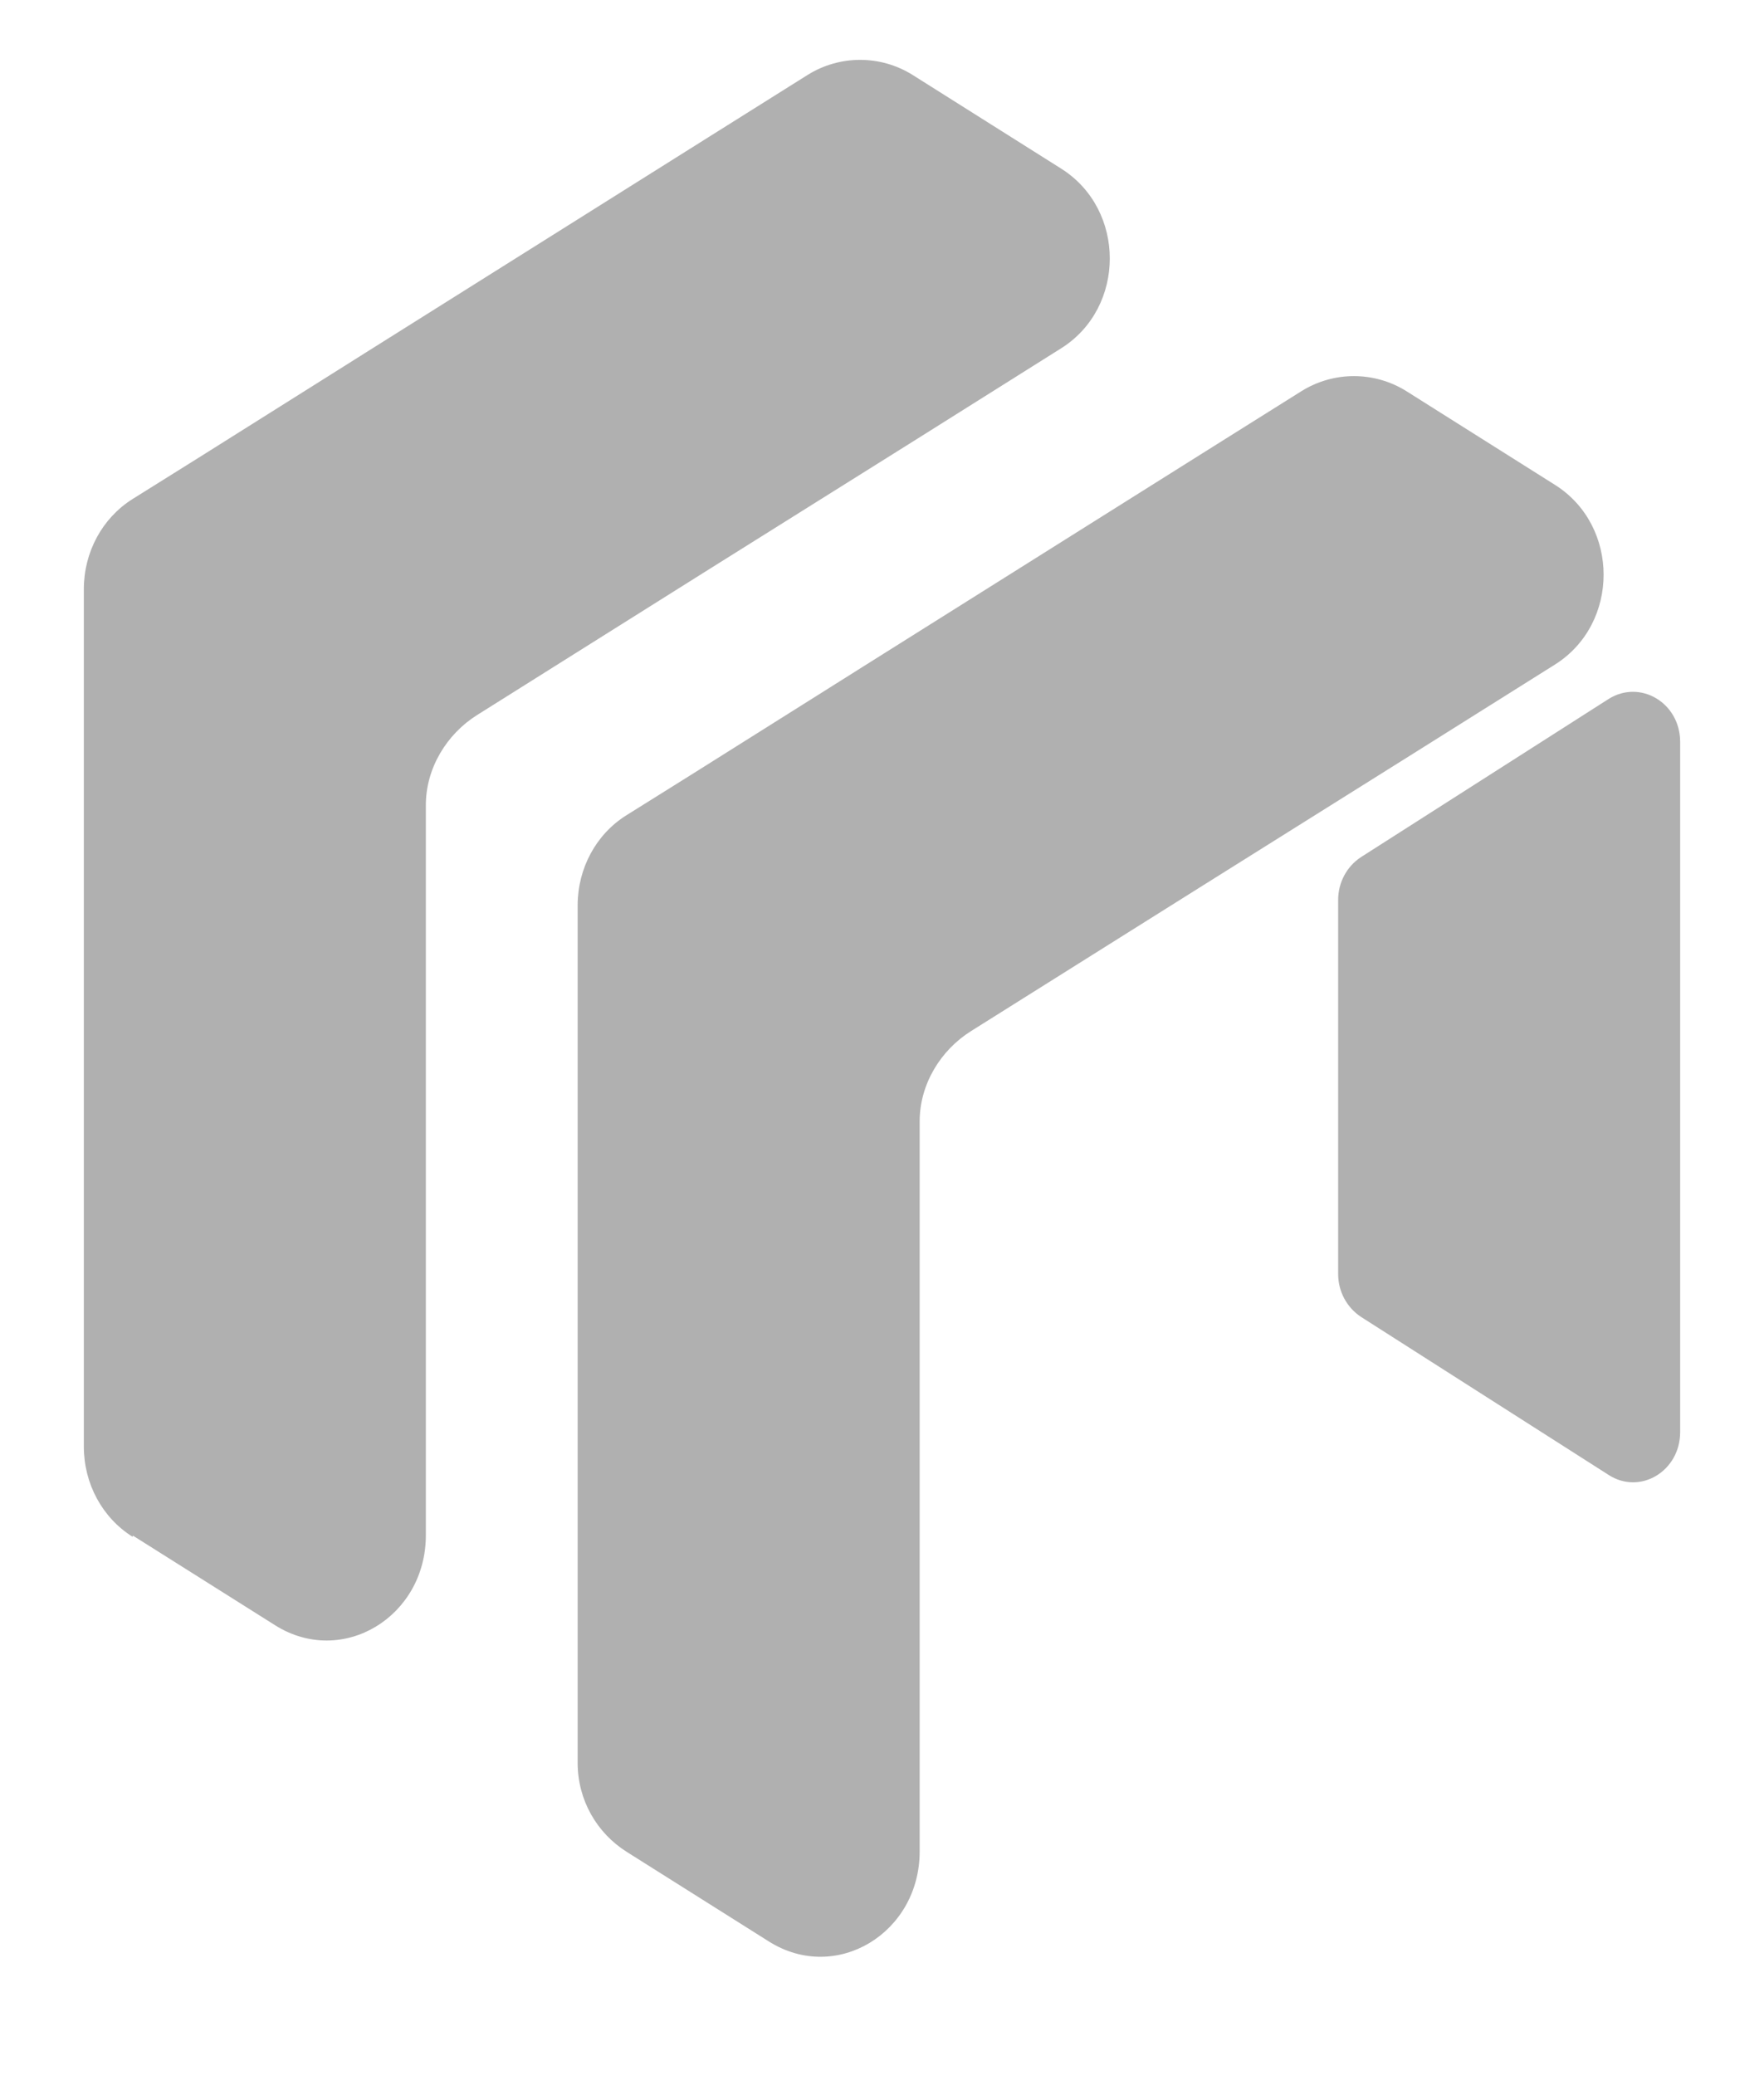 <svg width="17" height="20" viewBox="0 0 17 20" fill="none" xmlns="http://www.w3.org/2000/svg">
<g clip-path="url(#clip0_12435_1186)">
<path d="M6.041 17.849L7.41 18.712C8.057 19.12 8.863 18.632 8.863 17.844V10.807C8.863 10.45 9.065 10.122 9.356 9.939L11.588 8.537L13.599 7.276L14.987 6.404C15.61 6.01 15.61 5.068 14.987 4.674L13.552 3.769C13.243 3.577 12.853 3.577 12.544 3.769L11.588 4.369L8.268 6.456L8.254 6.465L6.674 7.459L6.036 7.858C5.745 8.04 5.567 8.369 5.567 8.725V16.991C5.567 17.347 5.75 17.666 6.041 17.849Z" fill="#1D1D1F" fill-opacity="0.35"/>
<path d="M12.896 8.678V12.279C12.896 12.448 12.98 12.602 13.116 12.692L15.502 14.215C15.807 14.412 16.192 14.178 16.192 13.803V7.15C16.192 6.774 15.807 6.545 15.502 6.737L13.116 8.261C12.98 8.35 12.896 8.505 12.896 8.673" fill="#1D1D1F" fill-opacity="0.35"/>
<path d="M1.282 14.801L2.651 15.664C3.298 16.072 4.104 15.584 4.104 14.797V7.759C4.104 7.403 4.306 7.075 4.597 6.892L6.828 5.49L8.84 4.229L10.228 3.356C10.851 2.963 10.851 2.02 10.228 1.626L8.793 0.721C8.484 0.529 8.094 0.529 7.785 0.721L6.828 1.322L3.509 3.408L3.495 3.417L1.915 4.411L1.277 4.81C0.986 4.993 0.808 5.321 0.808 5.677V13.943C0.808 14.3 0.986 14.628 1.277 14.811" fill="#1D1D1F" fill-opacity="0.35"/>
</g>
<defs>
<clipPath id="clip0_12435_1186">
<rect width="16" height="18.857" fill="white" transform="translate(0.5 0.571)"/>
</clipPath>
</defs>
</svg>
